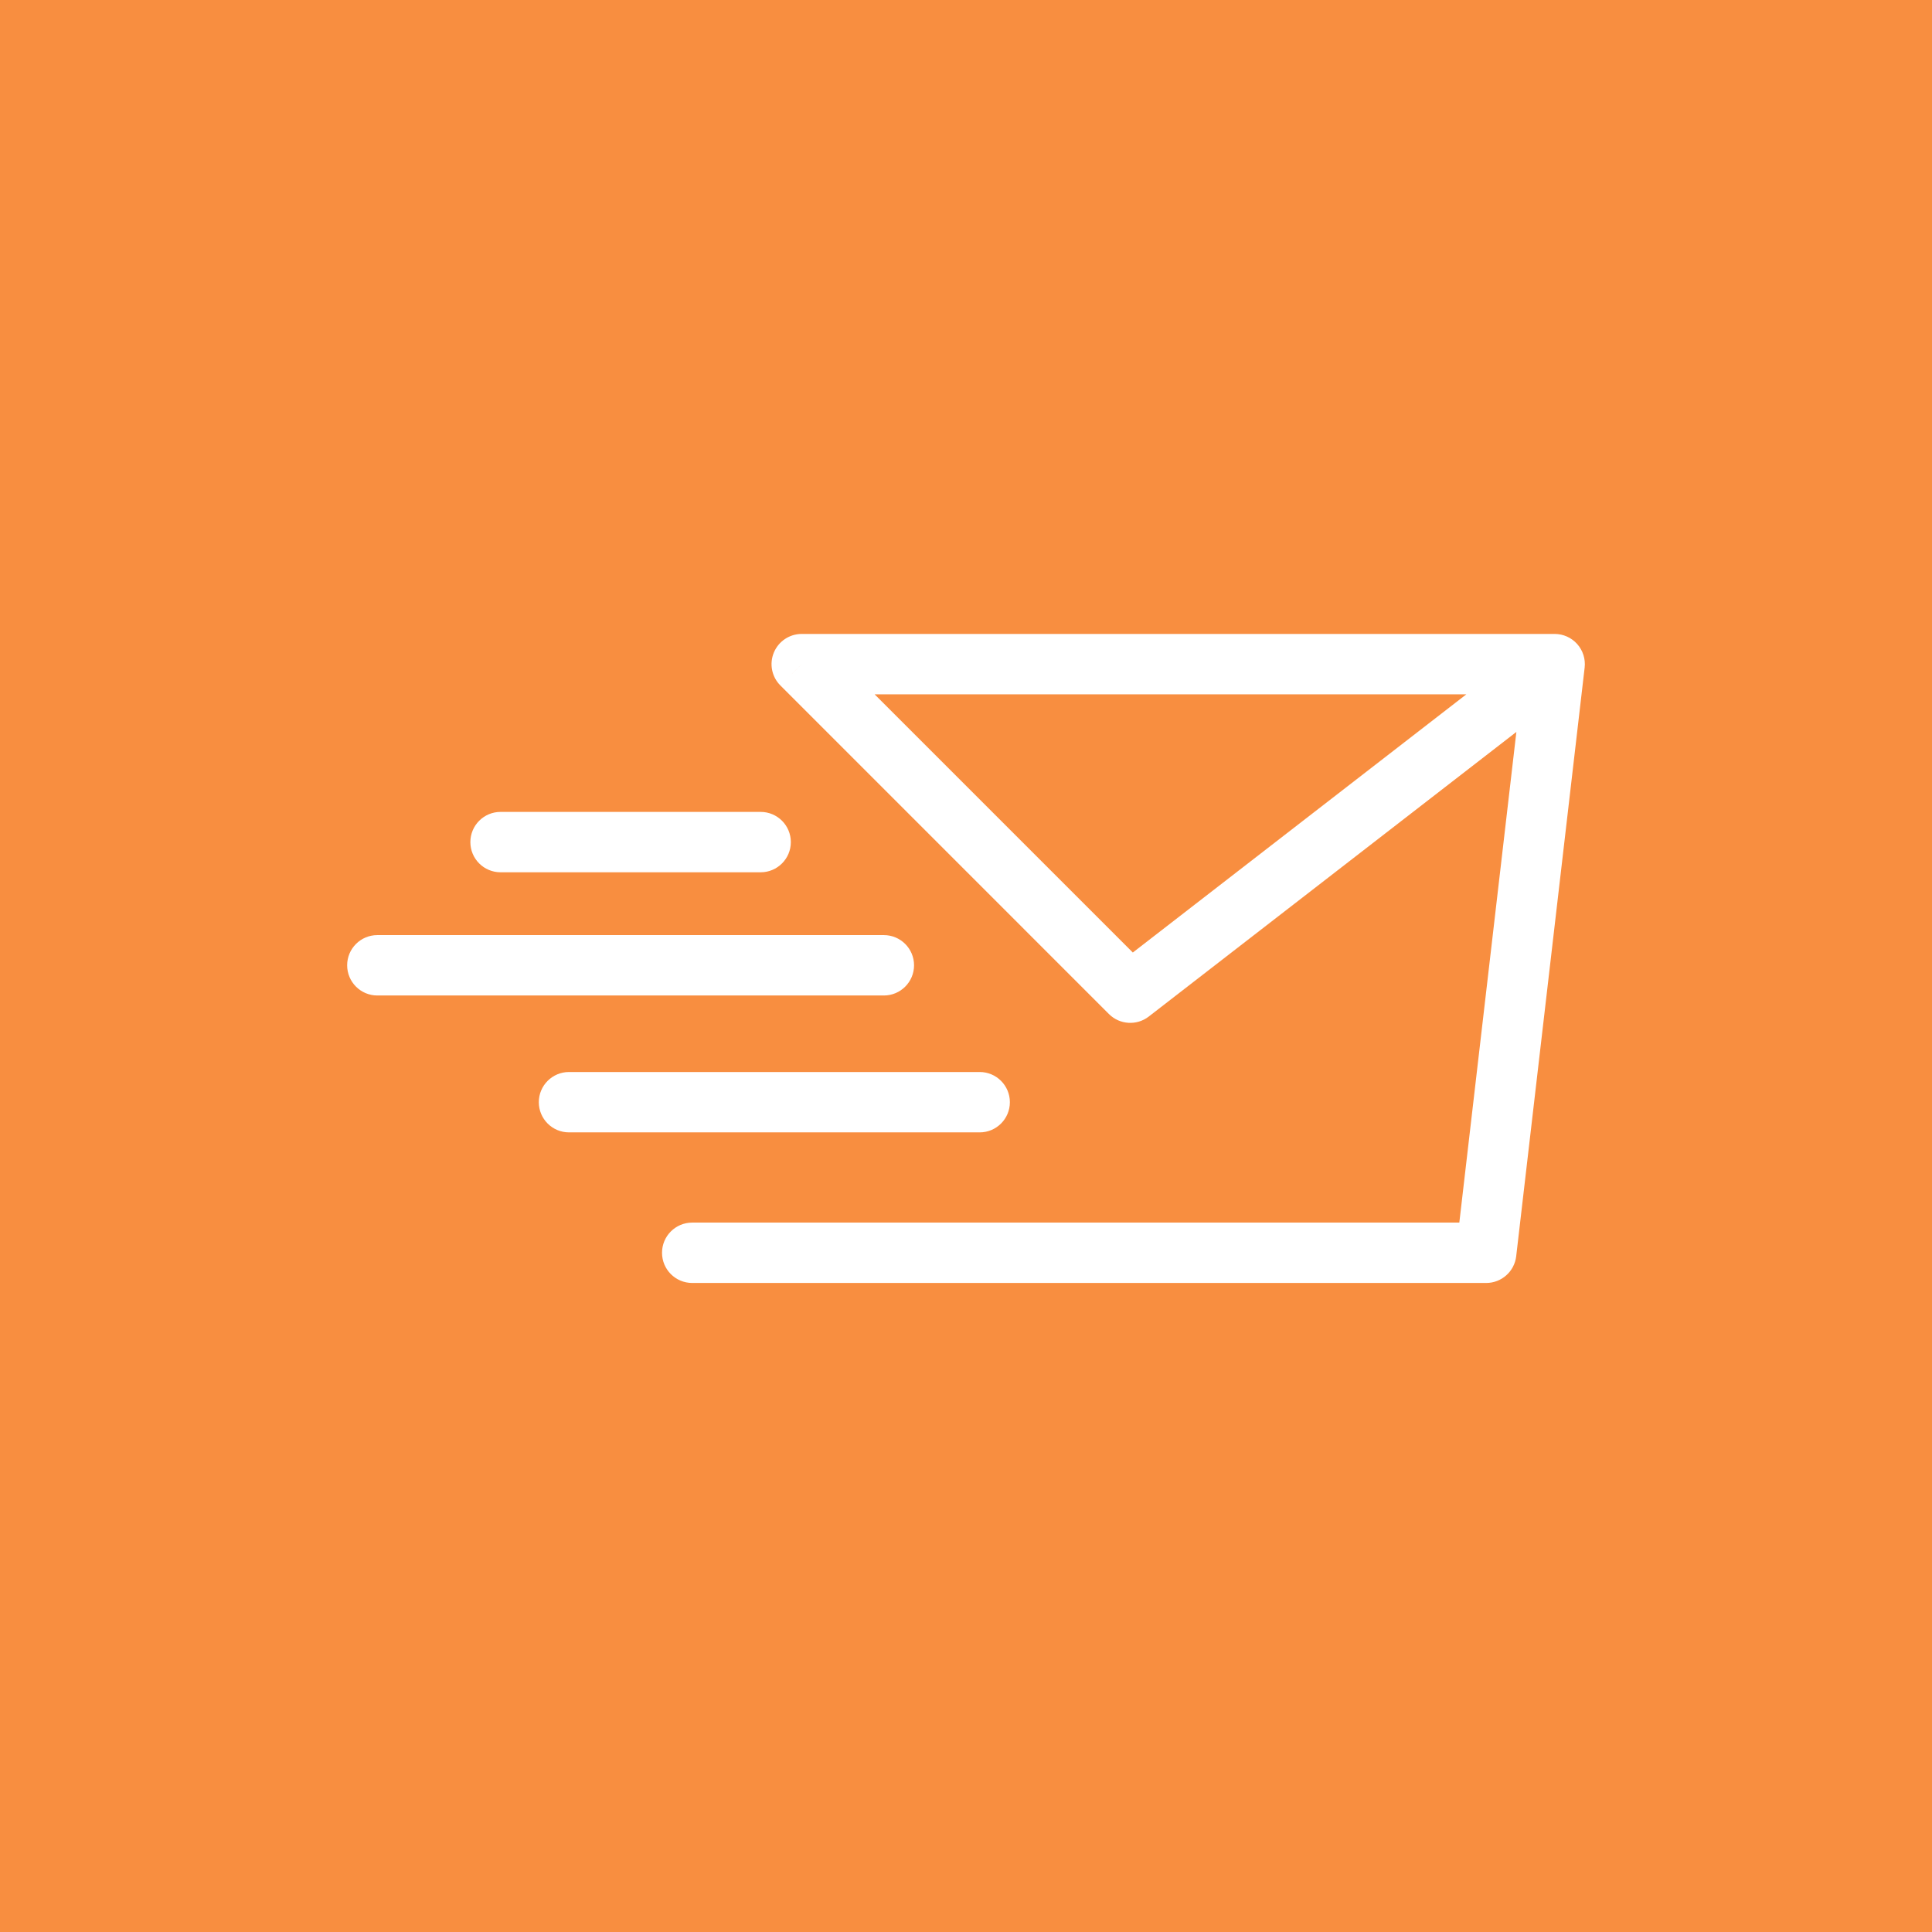 <svg width="128" height="128" viewBox="0 0 128 128" fill="none" xmlns="http://www.w3.org/2000/svg">
<rect width="128" height="128" fill="#F88E40"/>
<path d="M45.861 81C44.756 81 43.861 81.895 43.861 83C43.861 84.105 44.756 85 45.861 85V81ZM98.465 83V85C99.48 85 100.334 84.239 100.452 83.231L98.465 83ZM103 44L104.987 44.231C105.053 43.664 104.873 43.096 104.494 42.67C104.114 42.244 103.571 42 103 42V44ZM53.116 44V42C52.307 42 51.578 42.487 51.269 43.235C50.959 43.982 51.13 44.842 51.702 45.414L53.116 44ZM74.884 65.767L73.469 67.182C74.181 67.894 75.312 67.965 76.108 67.349L74.884 65.767ZM33.163 53.791C32.058 53.791 31.163 54.686 31.163 55.791C31.163 56.895 32.058 57.791 33.163 57.791V53.791ZM50.395 57.791C51.5 57.791 52.395 56.895 52.395 55.791C52.395 54.686 51.5 53.791 50.395 53.791V57.791ZM25 61.953C23.895 61.953 23 62.849 23 63.953C23 65.058 23.895 65.954 25 65.954V61.953ZM58.558 65.954C59.663 65.954 60.558 65.058 60.558 63.953C60.558 62.849 59.663 61.953 58.558 61.953V65.954ZM64.907 75.023C66.011 75.023 66.907 74.128 66.907 73.023C66.907 71.919 66.011 71.023 64.907 71.023V75.023ZM37.698 71.023C36.593 71.023 35.698 71.919 35.698 73.023C35.698 74.128 36.593 75.023 37.698 75.023V71.023ZM45.861 85H98.465V81H45.861V85ZM100.452 83.231L104.987 44.231L101.013 43.769L96.478 82.769L100.452 83.231ZM103 42H53.116V46H103V42ZM51.702 45.414L73.469 67.182L76.298 64.353L54.531 42.586L51.702 45.414ZM76.108 67.349L104.224 45.581L101.776 42.419L73.659 64.186L76.108 67.349ZM33.163 57.791H50.395V53.791H33.163V57.791ZM25 65.954H58.558V61.953H25V65.954ZM64.907 71.023H37.698V75.023H64.907V71.023Z" fill="white"/>
</svg>
